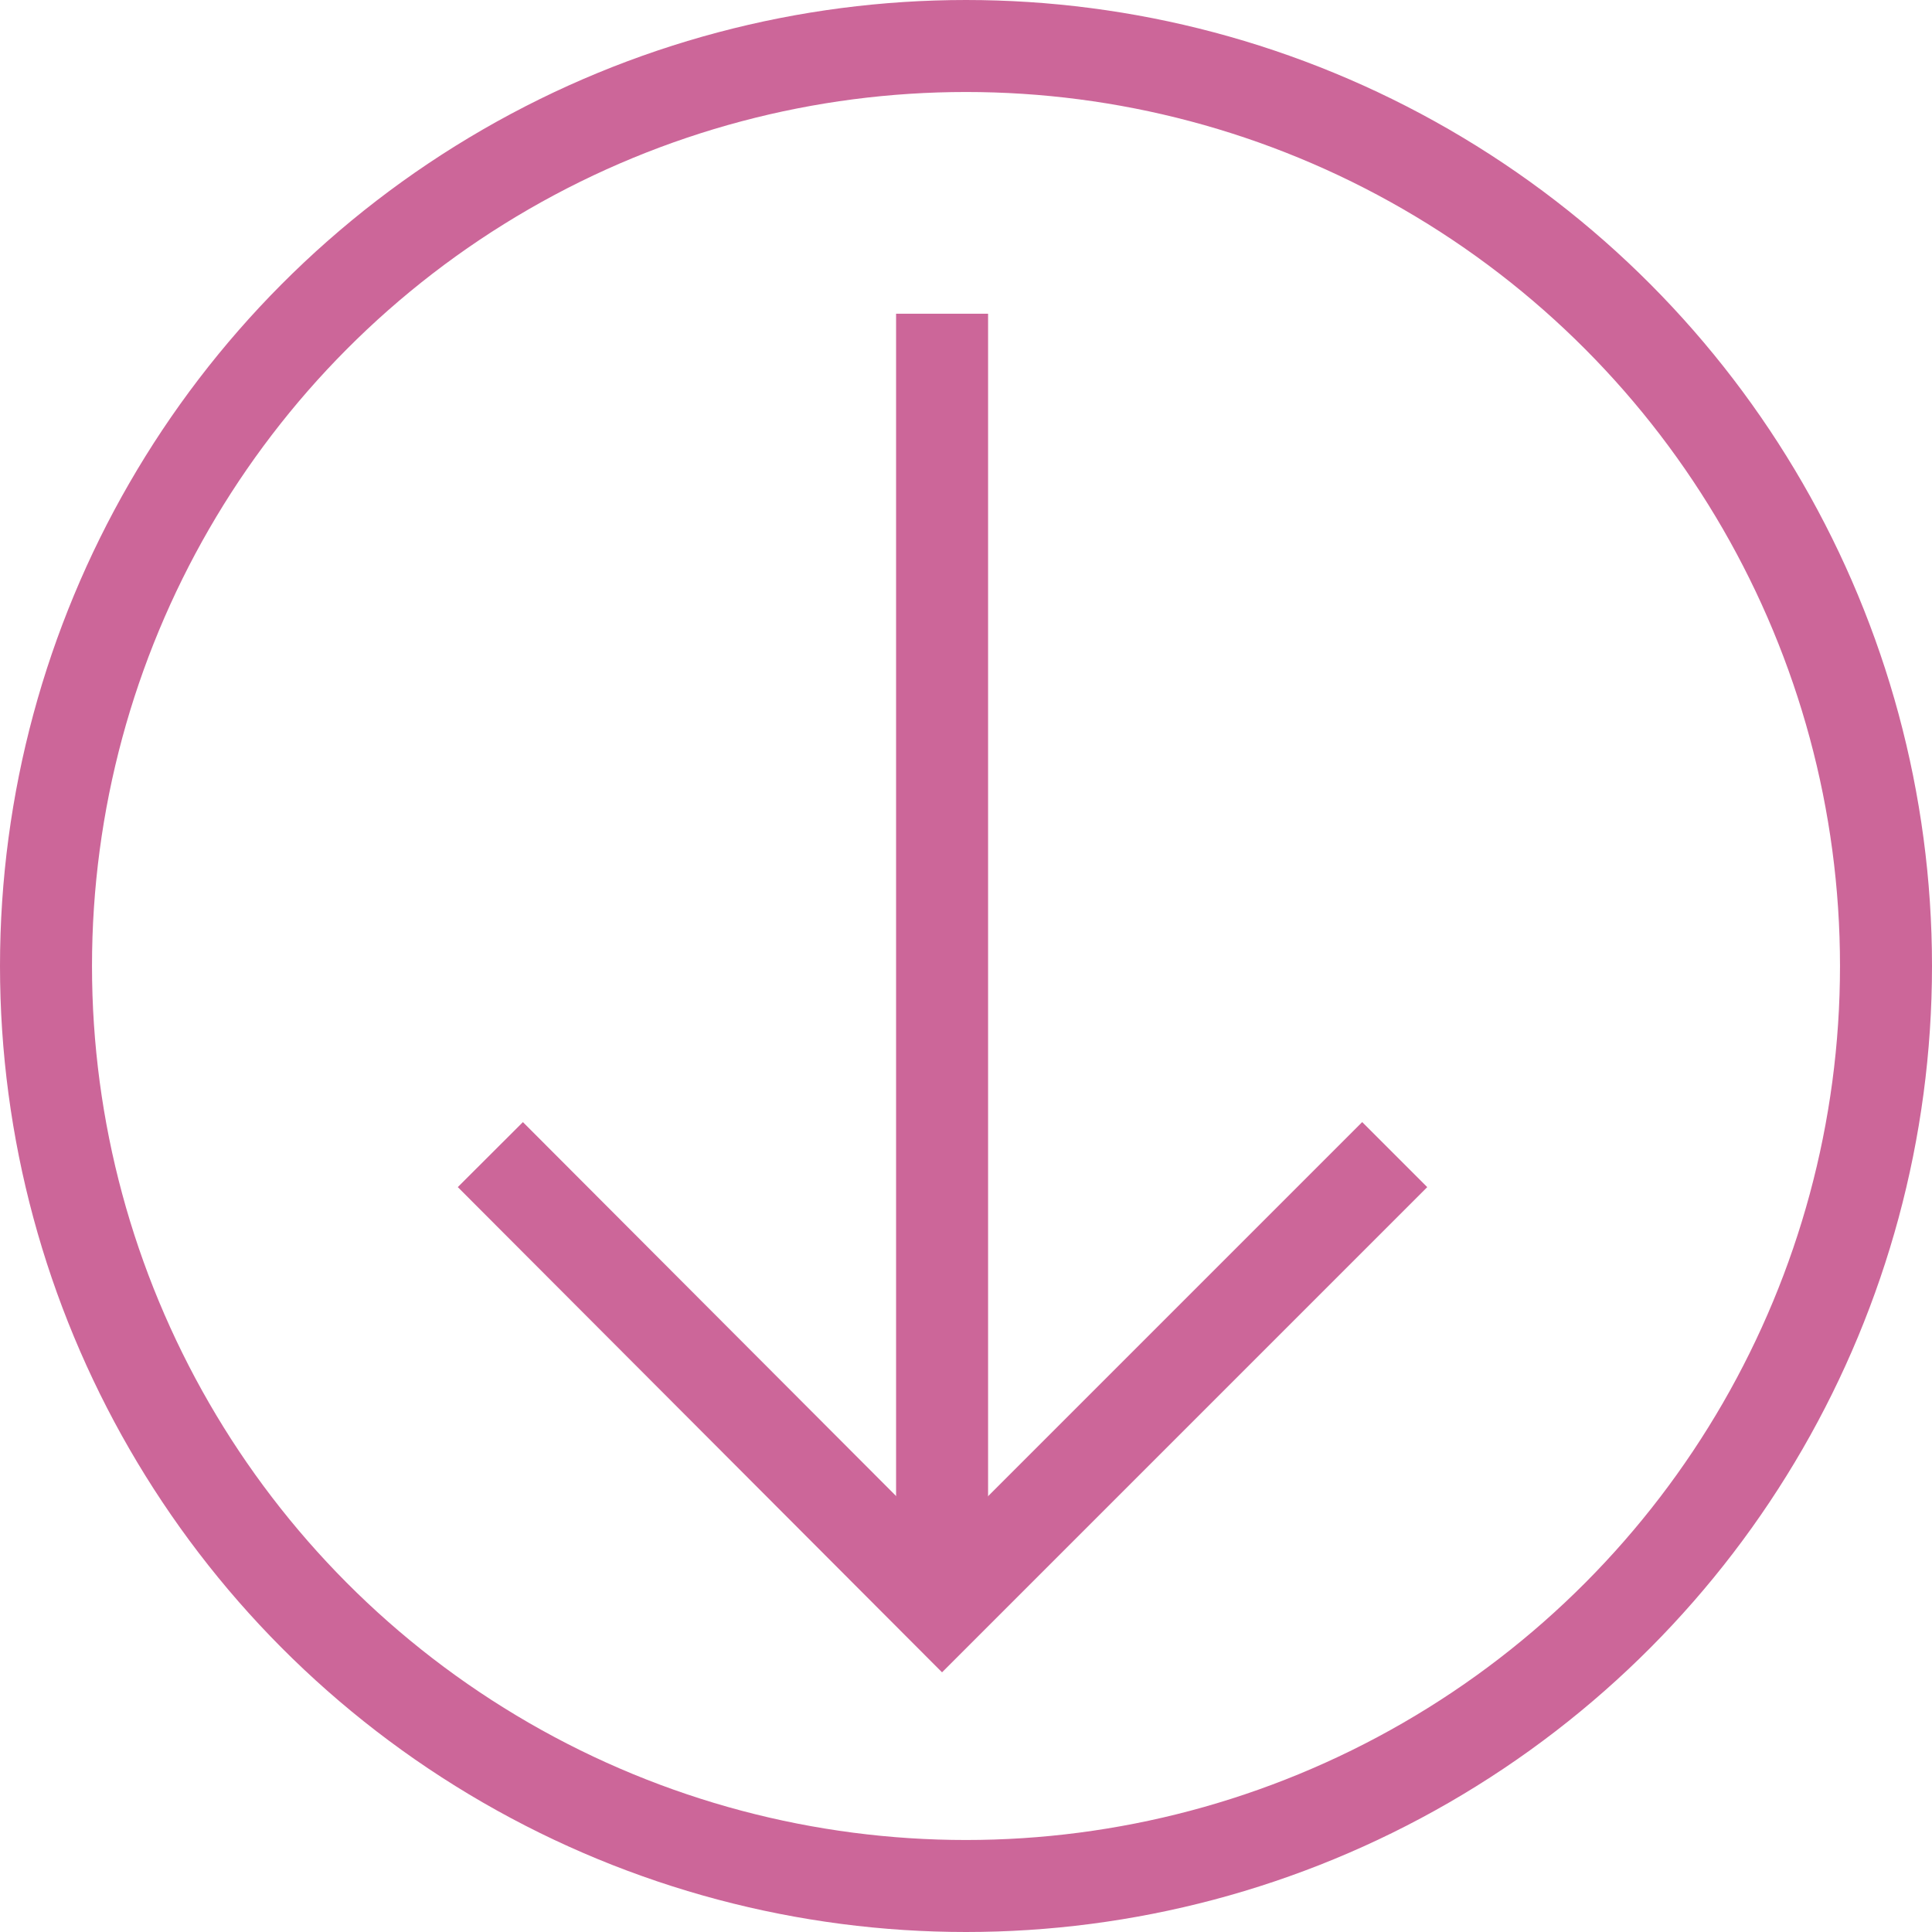 <svg xmlns="http://www.w3.org/2000/svg" width="21" height="21" viewBox="0 0 21 21"><defs><style>.cls-1,.cls-2{fill:none;}.cls-2{stroke:#c69;}</style></defs><g id="Layer_2" data-name="Layer 2"><g id="Layer_1-2" data-name="Layer 1"><g id="Group_345" data-name="Group 345"><g id="Ellipse_1" data-name="Ellipse 1"><circle class="cls-1" cx="10.5" cy="10.5" r="10.5"/><circle class="cls-2" cx="10.5" cy="10.5" r="10"/></g><g id="Group_335" data-name="Group 335"><path id="Path_15" data-name="Path 15" class="cls-2" d="M5.33,12.55l4.91,4.92,4.92-4.92"/><path id="Path_16" data-name="Path 16" class="cls-2" d="M10.24,17.47V3.41"/></g></g></g></g></svg>